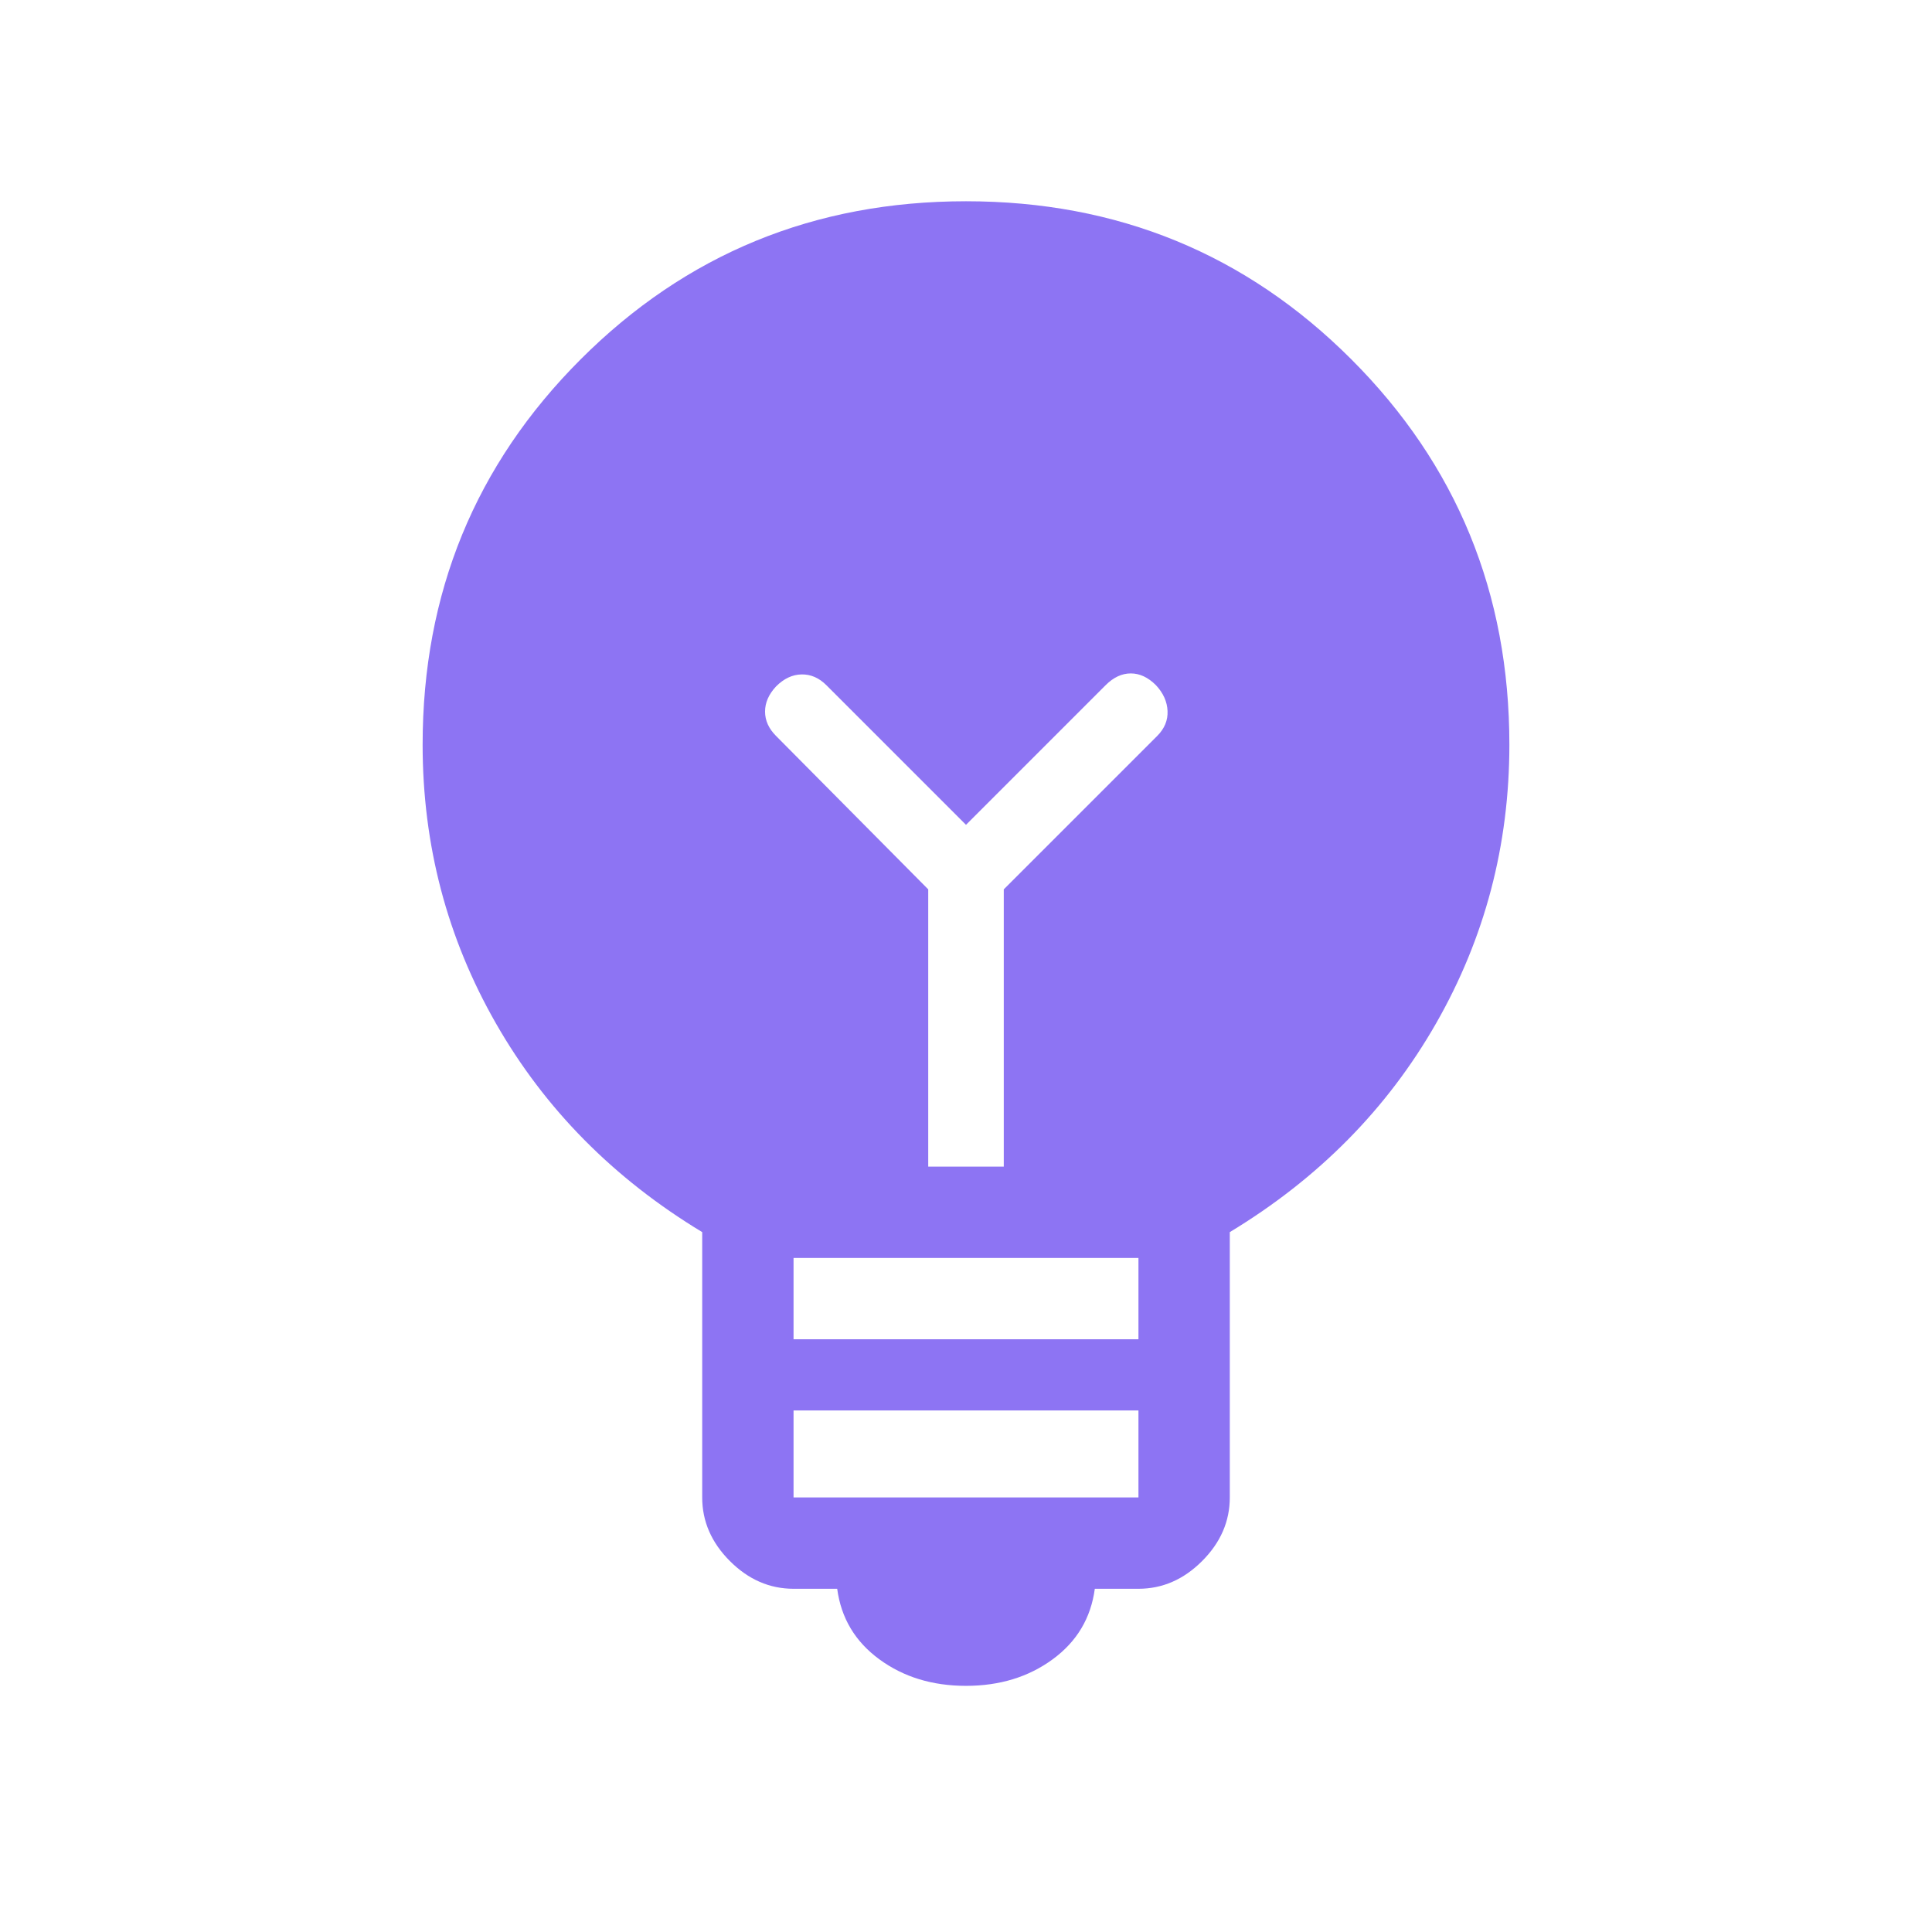 <svg preserveAspectRatio="none" width="100%" height="100%" overflow="visible" style="display: block;" viewBox="0 0 100 100" fill="none" xmlns="http://www.w3.org/2000/svg">
<g id="emoji_objects">
<mask id="mask0_2001_166" style="mask-type:alpha" maskUnits="userSpaceOnUse" x="0" y="0" width="100" height="100">
<rect id="Bounding box" width="100" height="100" fill="#D9D9D9"/>
</mask>
<g mask="url(#mask0_2001_166)">
<path id="emoji_objects_2" d="M50 87.259C48.258 87.259 46.763 86.801 45.513 85.885C44.263 84.969 43.536 83.752 43.333 82.235H41.074C39.834 82.235 38.736 81.757 37.78 80.801C36.824 79.845 36.346 78.747 36.346 77.507V63.774C31.762 61.002 28.205 57.403 25.673 52.977C23.141 48.551 21.875 43.74 21.875 38.542C21.875 30.7 24.602 24.052 30.056 18.598C35.51 13.144 42.158 10.417 50 10.417C57.842 10.417 64.49 13.144 69.944 18.598C75.398 24.052 78.125 30.7 78.125 38.542C78.125 43.74 76.859 48.551 74.327 52.977C71.795 57.403 68.237 61.002 63.654 63.774V77.507C63.654 78.747 63.176 79.845 62.22 80.801C61.264 81.757 60.166 82.235 58.926 82.235H56.667C56.464 83.752 55.737 84.969 54.487 85.885C53.237 86.801 51.742 87.259 50 87.259ZM41.074 77.507H58.926V73.004H41.074V77.507ZM41.074 69.319H58.926V65.112H41.074V69.319ZM51.955 60.384V46.033L59.896 38.093C60.275 37.714 60.454 37.282 60.432 36.799C60.411 36.316 60.211 35.871 59.831 35.465C59.426 35.059 58.992 34.856 58.529 34.856C58.067 34.856 57.633 35.059 57.227 35.465L50 42.693L42.773 35.465C42.393 35.085 41.966 34.9 41.491 34.908C41.015 34.916 40.574 35.123 40.169 35.529C39.789 35.935 39.599 36.369 39.599 36.831C39.599 37.293 39.789 37.714 40.169 38.093L48.045 46.033V60.384H51.955Z" fill="#8D74F3"/>
</g>
</g>
</svg>

